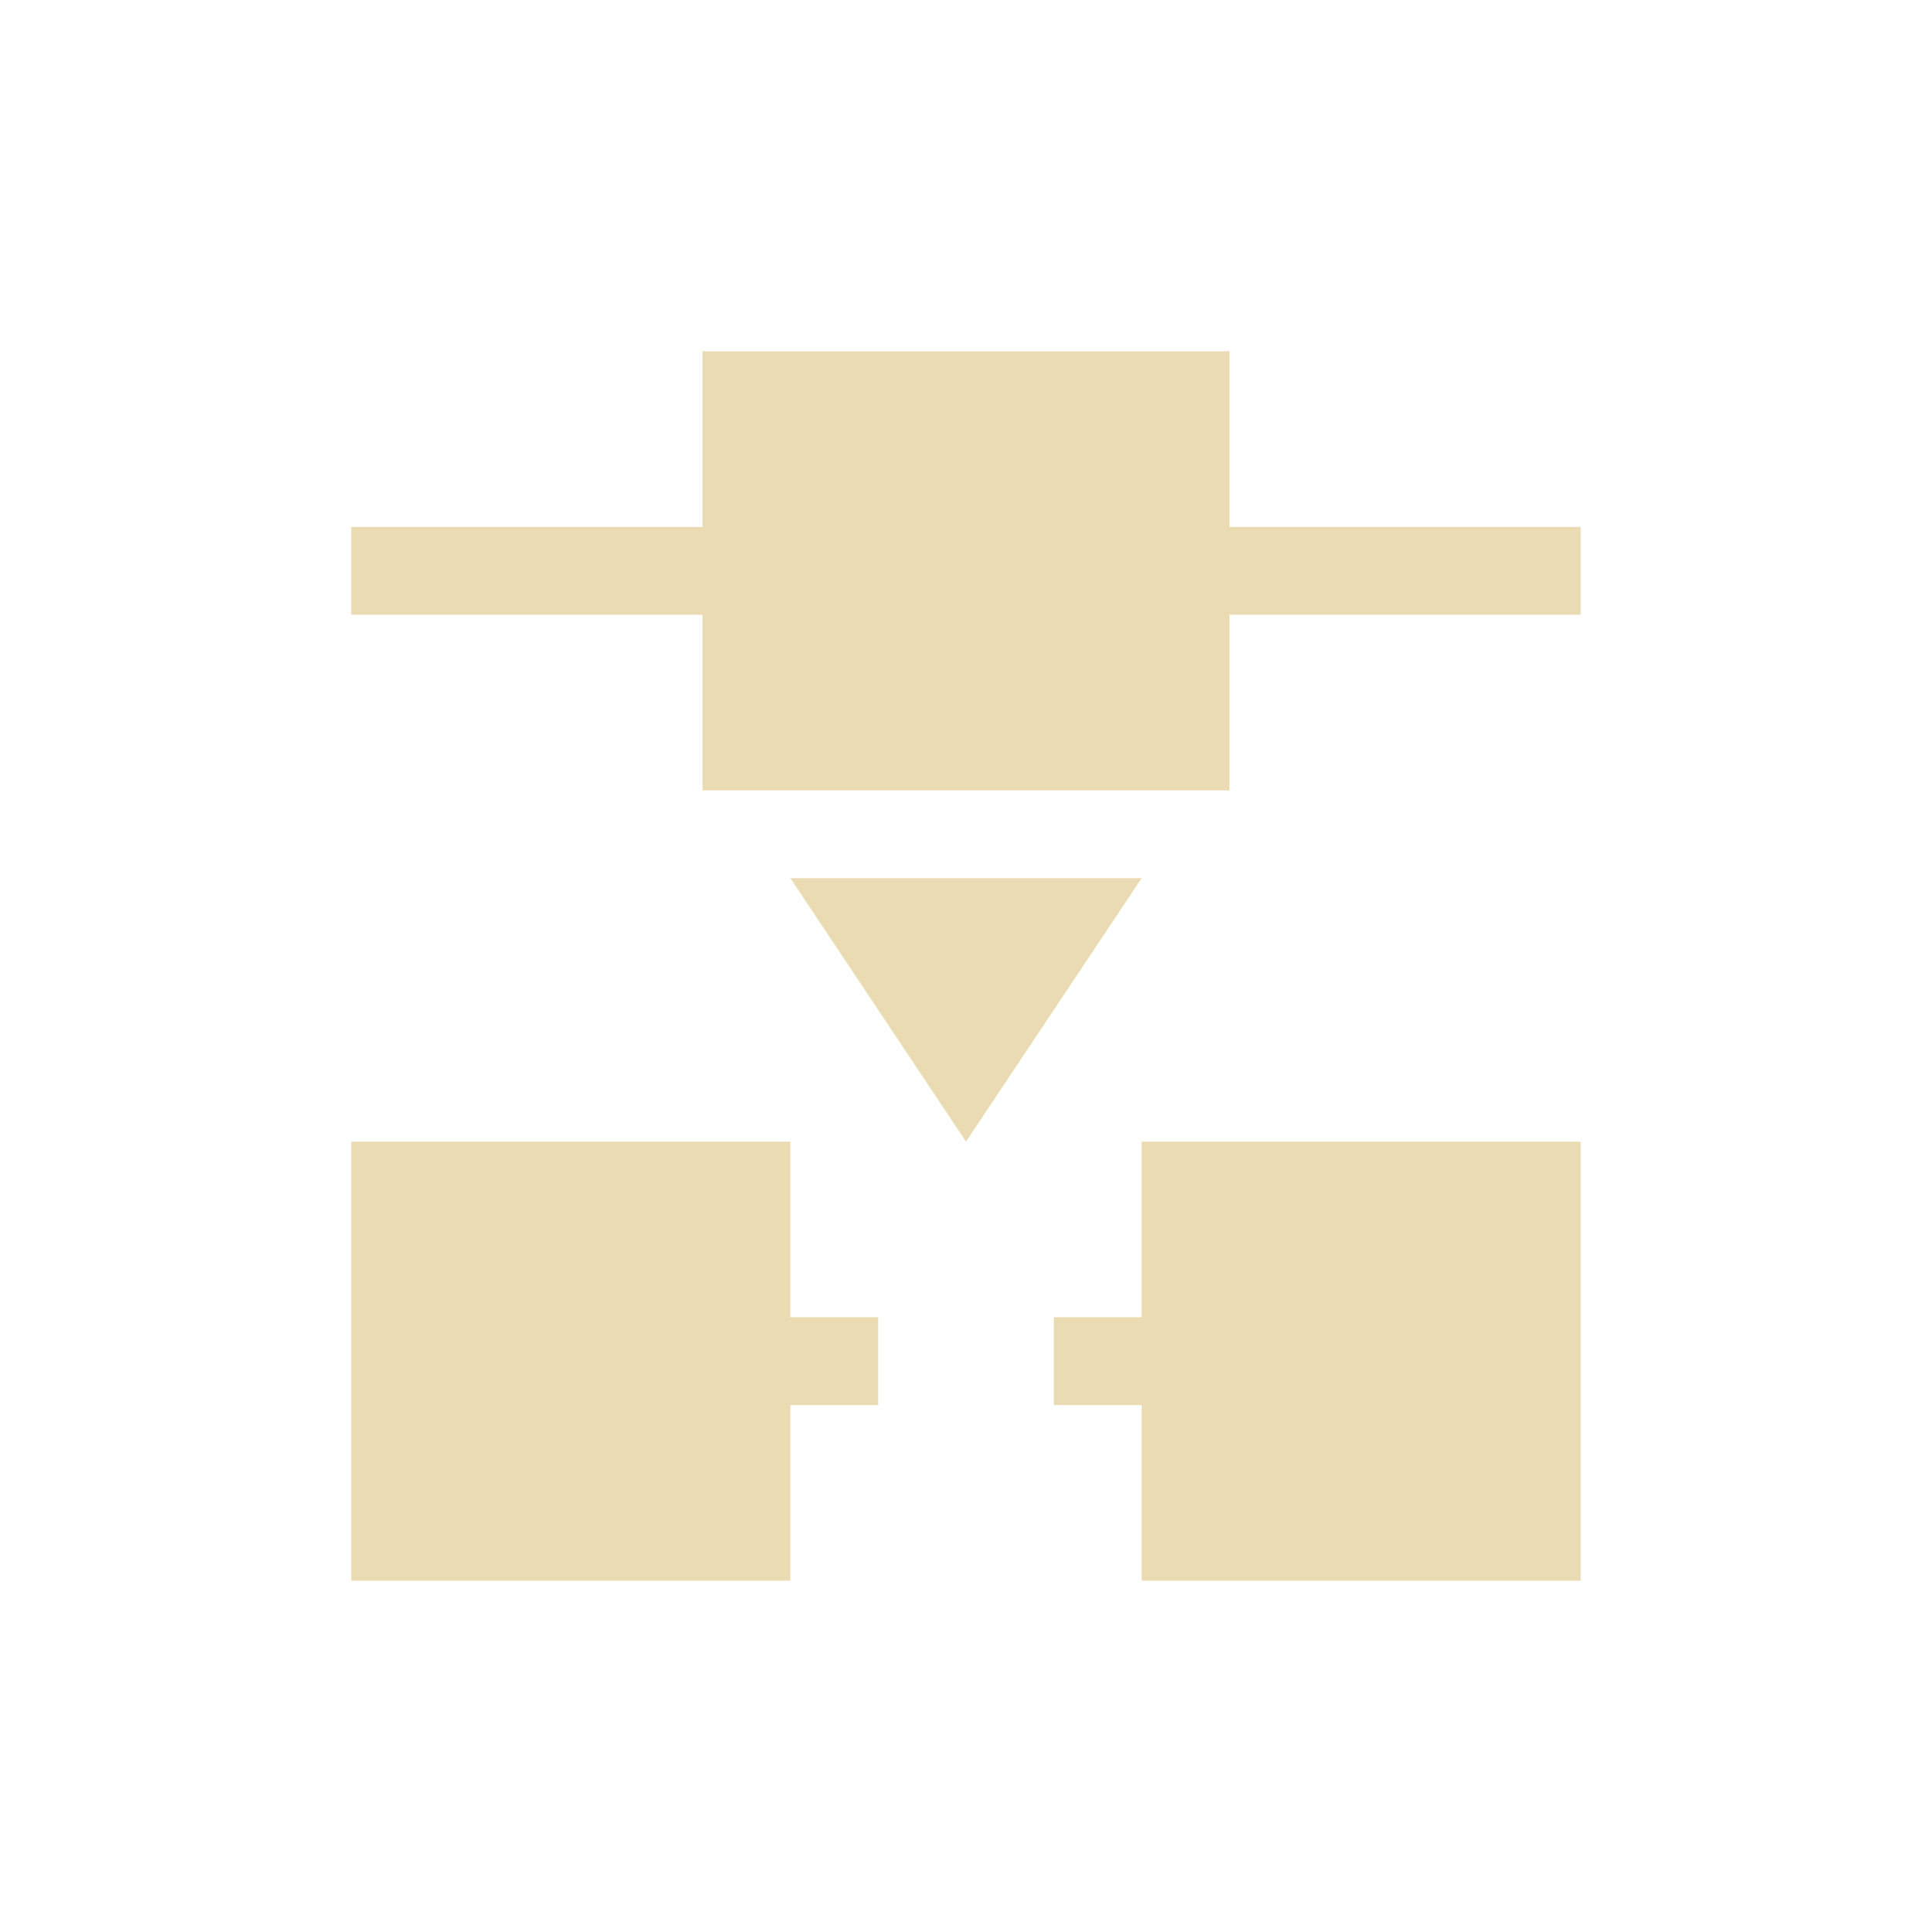 <svg width="22" height="22" version="1.1" viewBox="0 0 22 22" xmlns="http://www.w3.org/2000/svg">
  <defs>
    <style id="current-color-scheme" type="text/css">.ColorScheme-Text { color:#ebdbb2; } .ColorScheme-Highlight { color:#458588; }</style>
  </defs>
  <path class="ColorScheme-Text" d="m8 4v2h-4v1h4v2h6v-2h4v-1h-4v-2zm1 6 2 3 2-3zm-5 3v5h5v-2h1v-1h-1v-2zm9 0v2h-1v1h1v2h5v-5z" fill="currentColor"/>
</svg>
